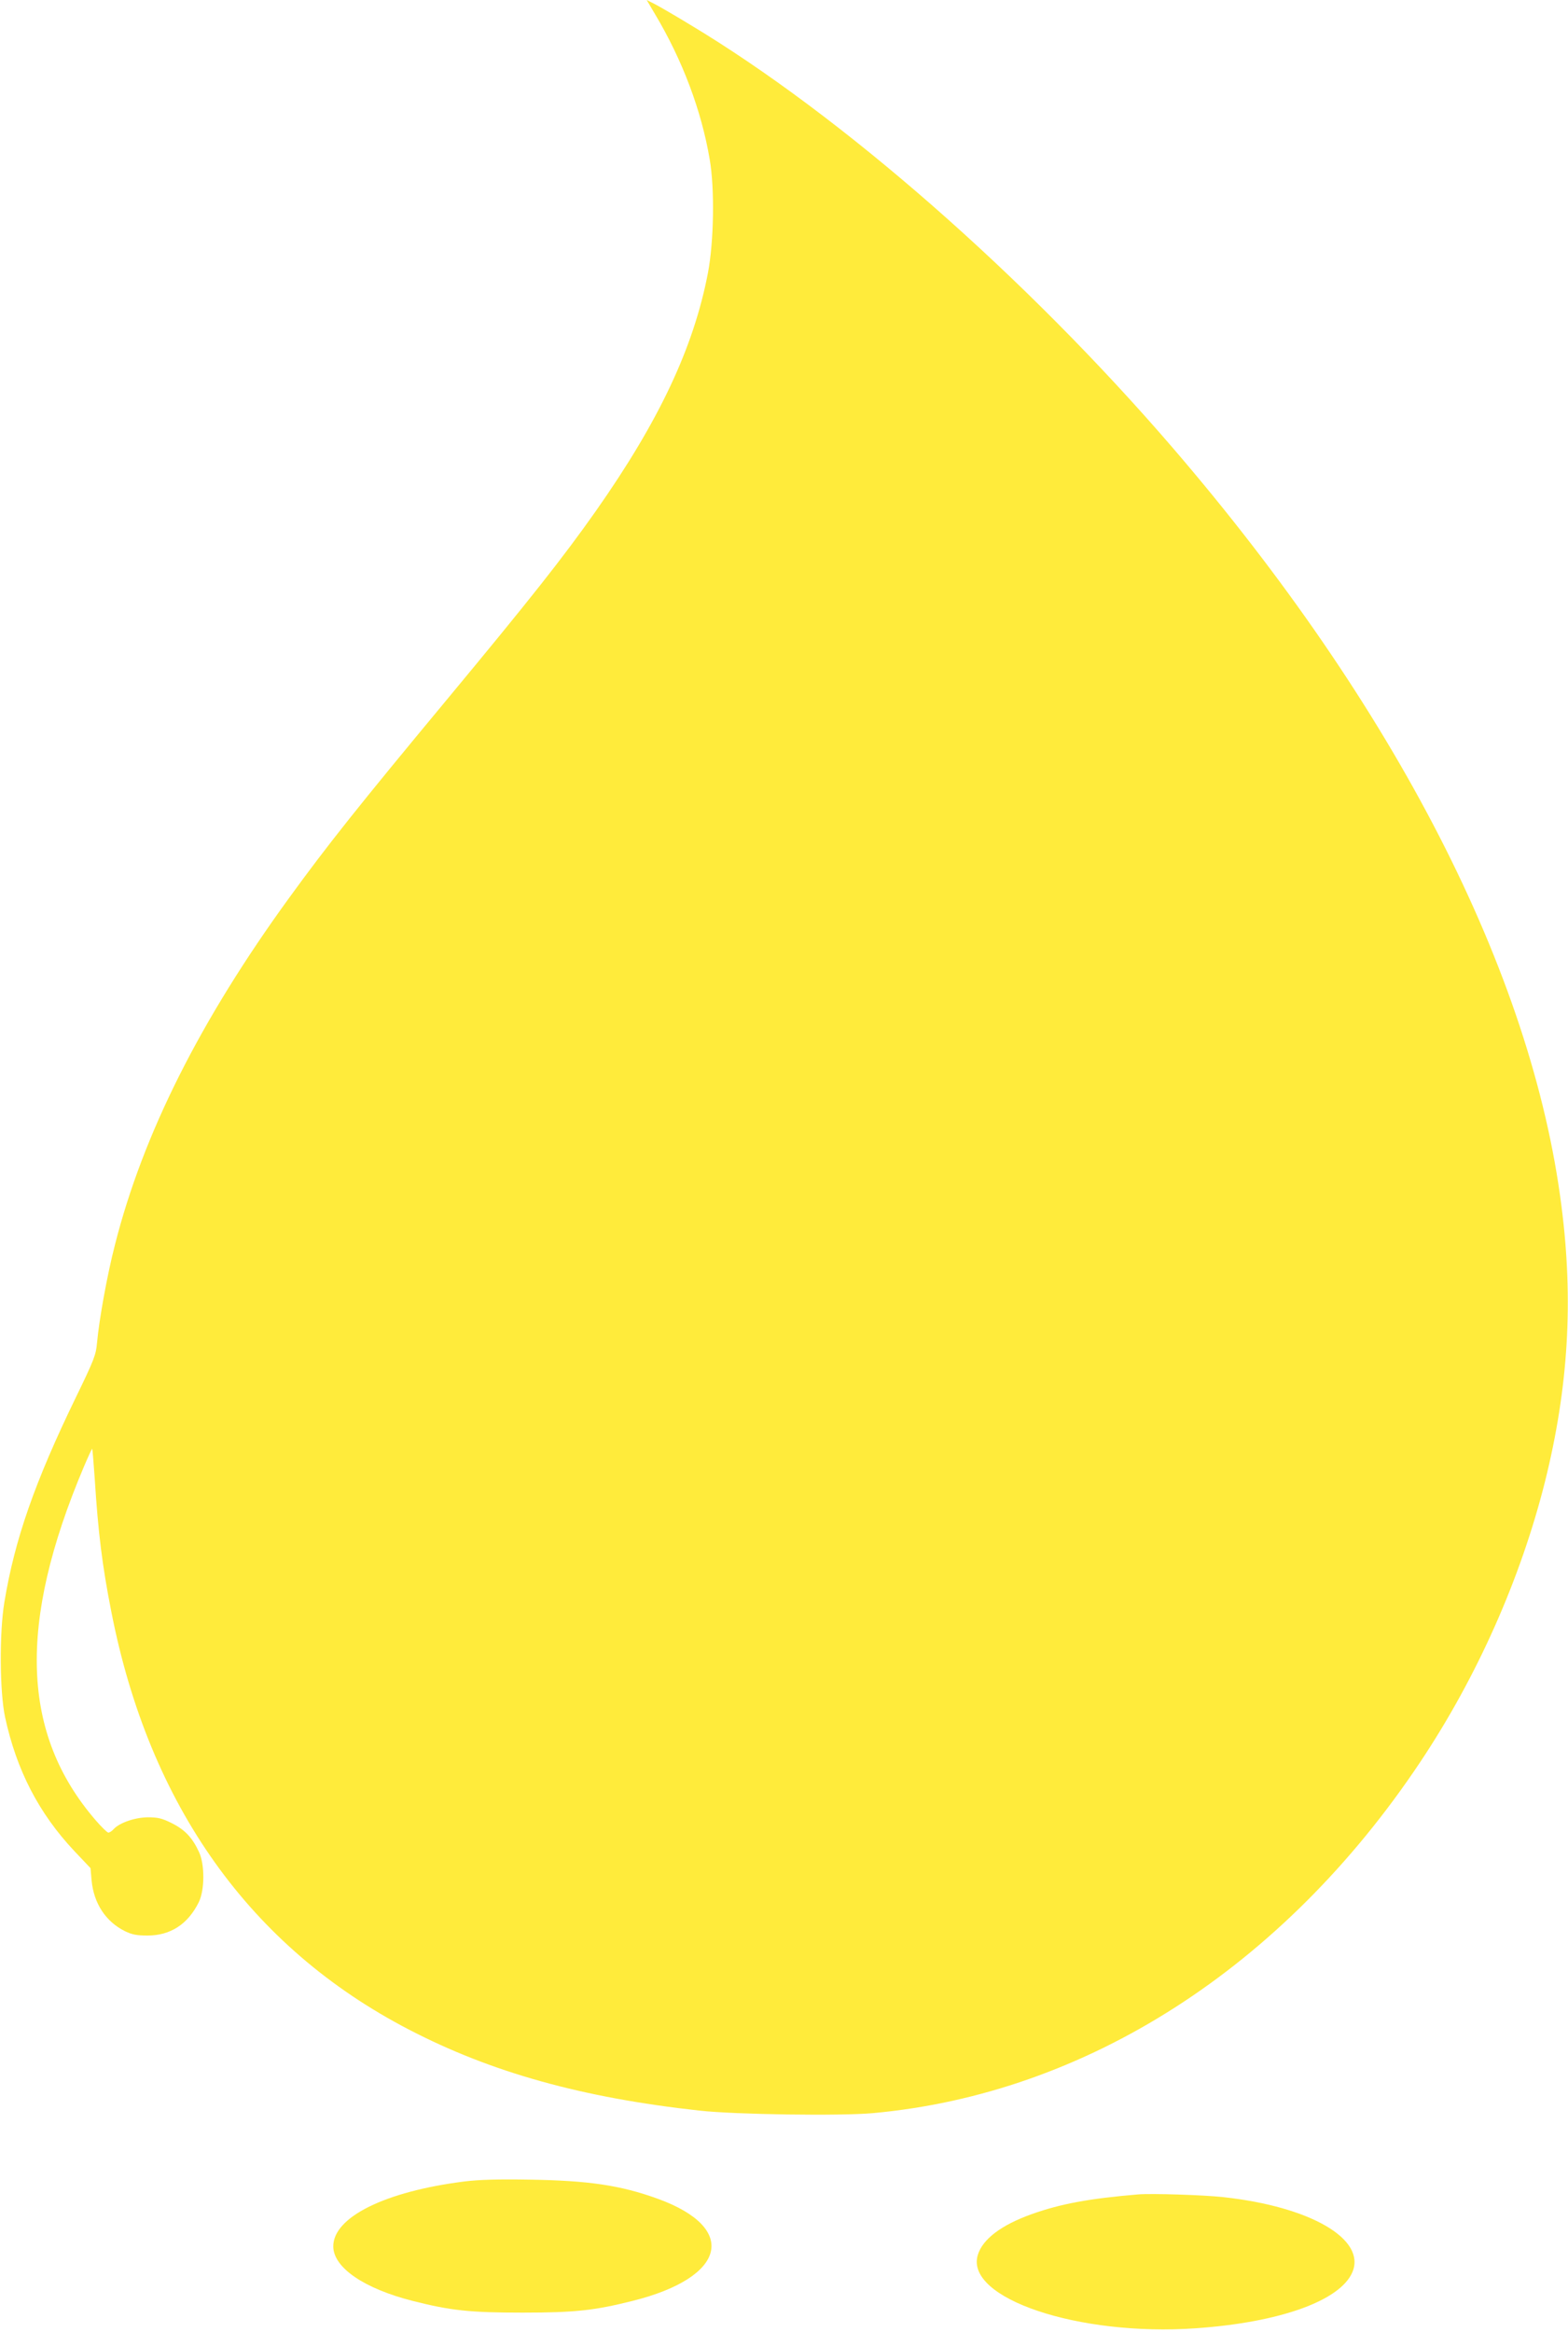 <?xml version="1.0" standalone="no"?>
<!DOCTYPE svg PUBLIC "-//W3C//DTD SVG 20010904//EN"
 "http://www.w3.org/TR/2001/REC-SVG-20010904/DTD/svg10.dtd">
<svg version="1.0" xmlns="http://www.w3.org/2000/svg"
 width="861pt" height="1280pt" viewBox="0 0 861 1280"
 preserveAspectRatio="xMidYMid meet">
<g transform="translate(0,1280) scale(0.1,-0.1)"
fill="#ffeb3b" stroke="none">
<path d="M3597 12722 c151 -253 255 -530 300 -797 28 -161 23 -453 -10 -625
-79 -410 -268 -811 -615 -1305 -181 -257 -363 -487 -822 -1040 -480 -578 -651
-793 -861 -1082 -490 -674 -804 -1299 -958 -1907 -43 -166 -87 -413 -98 -535
-6 -69 -15 -93 -118 -305 -224 -462 -334 -776 -391 -1121 -28 -167 -26 -493 4
-632 63 -291 186 -528 380 -734 l89 -94 6 -68 c12 -126 78 -226 183 -278 39
-19 65 -24 124 -24 126 0 222 62 282 184 32 66 33 205 1 274 -37 80 -78 123
-150 159 -54 27 -77 32 -132 32 -71 -1 -155 -30 -187 -65 -9 -10 -22 -19 -29
-19 -6 0 -37 30 -69 67 -410 474 -430 1079 -66 1940 24 57 45 101 46 100 2 -2
8 -75 14 -162 19 -300 42 -483 91 -731 208 -1065 763 -1843 1634 -2295 454
-236 951 -374 1595 -445 198 -22 776 -30 952 -14 1171 106 2253 799 3005 1925
314 470 553 1009 687 1543 128 514 157 992 90 1512 -162 1278 -913 2741 -2133
4160 -811 942 -1818 1825 -2656 2327 -82 50 -169 100 -192 112 l-42 21 46 -78z"/>
<path d="M2550 825 c-436 -55 -721 -196 -720 -357 1 -116 169 -231 437 -299
210 -53 313 -64 603 -64 290 0 395 12 606 65 514 129 579 399 136 560 -204 74
-380 100 -702 105 -173 3 -279 0 -360 -10z"/>
<path d="M6250 754 c-272 -23 -426 -52 -584 -108 -168 -60 -271 -138 -297
-225 -71 -237 552 -447 1196 -402 462 32 794 151 861 308 77 181 -230 360
-709 412 -107 12 -395 21 -467 15z"/>
</g>
</svg>
